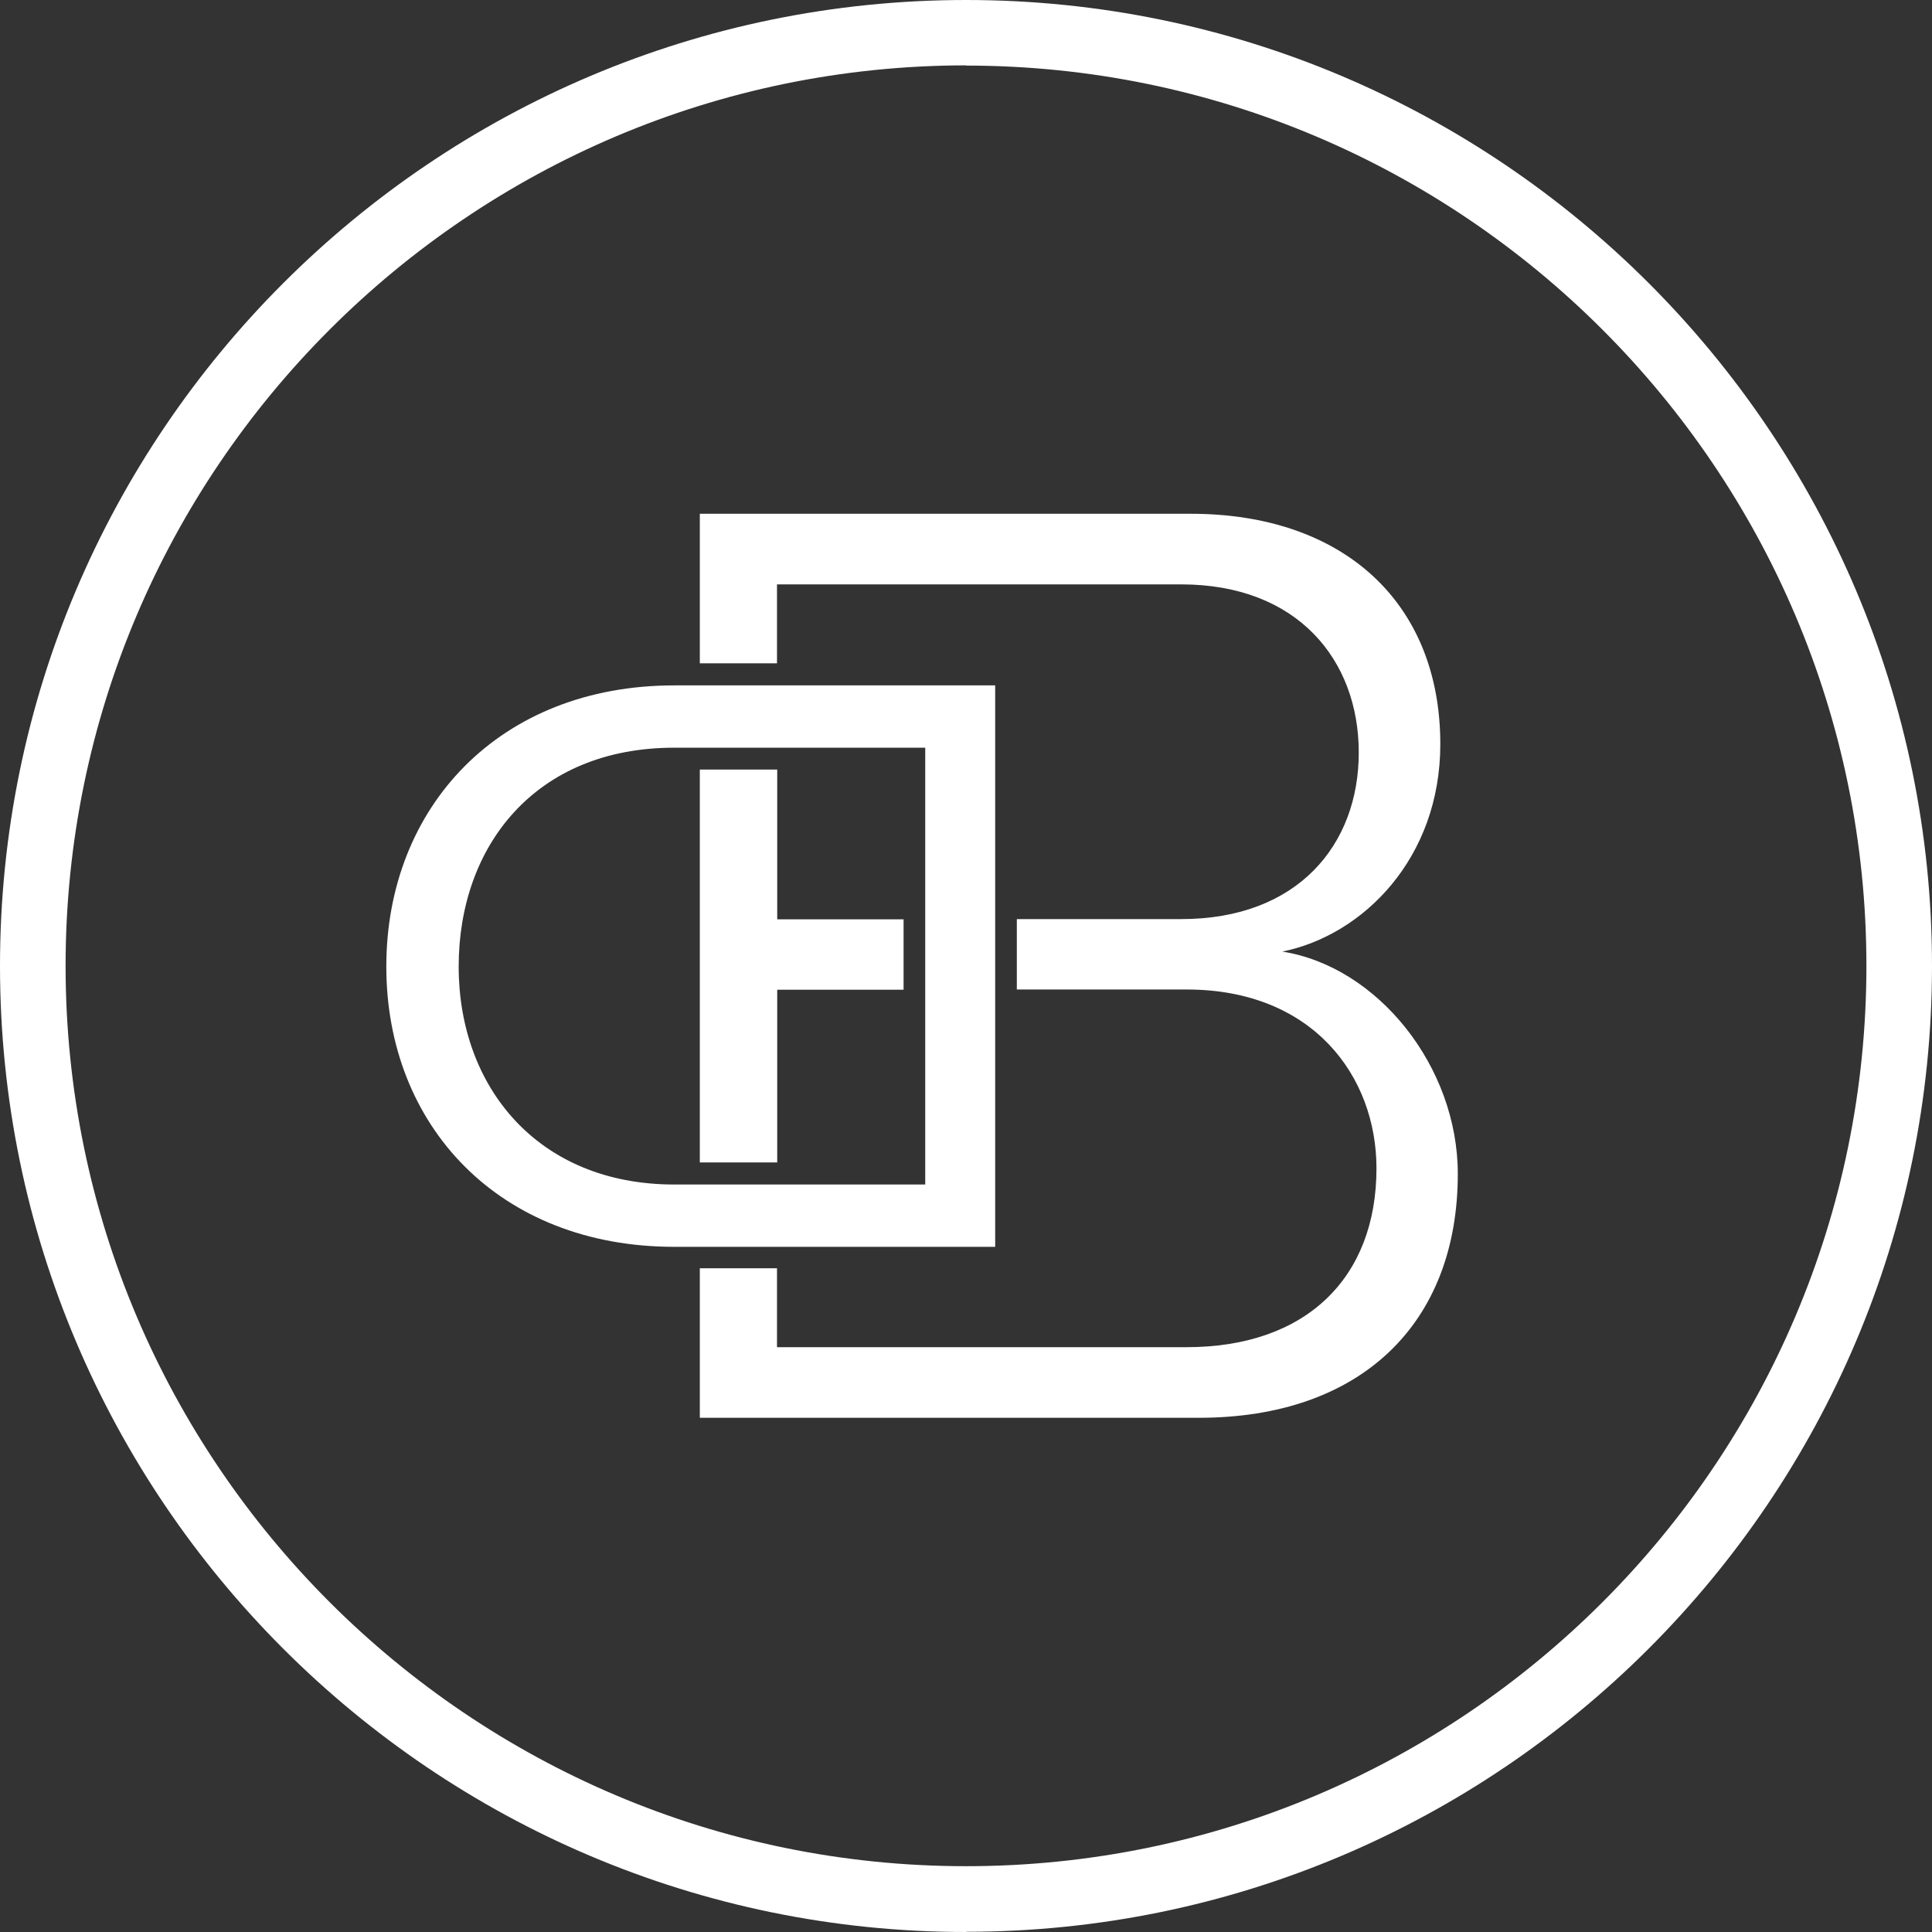 <svg xmlns="http://www.w3.org/2000/svg" id="Ebene_2" viewBox="0 0 88.37 88.37"><rect x="0" y="0" width="88.37" height="88.37" fill="#333333" stroke="none"/><defs><style>.cls-1{fill:#fff;}</style></defs><g id="Ebene_1-2"><g><path class="cls-1" d="M44.19,88.37C19.82,88.37,0,68.55,0,44.18S19.82,0,44.19,0s44.18,19.82,44.18,44.18-19.82,44.18-44.18,44.18m0-85.37C21.48,3,3,21.48,3,44.18s18.48,41.18,41.19,41.18,41.18-18.47,41.18-41.18S66.89,3,44.19,3"></path><polygon class="cls-1" points="35.55 35.2 32.01 35.2 32.01 53.17 35.55 53.17 35.55 45.27 41.33 45.27 41.33 42.05 35.55 42.05 35.55 35.2"></polygon><path class="cls-1" d="M58.63,43.53c3.72-.74,7.25-4.28,7.25-9.49,0-6.51-4.47-10.54-11.41-10.54h-22.46v6.84h3.53v-3.61h18.49c5.33,0,8.12,3.47,8.12,7.69s-2.79,7.62-8.12,7.62h-7.52v3.22h7.77c5.77,0,8.68,3.97,8.68,8.18,0,5.02-3.23,8.18-8.68,8.18h-18.74v-3.61h-3.53v6.84h22.83c7.38,0,11.84-4.28,11.84-11.16,0-4.9-3.66-9.49-8.06-10.17"></path><path class="cls-1" d="M30.84,31.35c-8.01,0-13.17,5.58-13.17,12.86s5.16,12.82,13.17,12.82h14.68V31.35h-14.68Zm11.48,22.83h-11.48c-6.24,0-9.86-4.46-9.86-9.97s3.5-10.01,9.86-10.01h11.48v19.98Z"></path></g></g></svg>